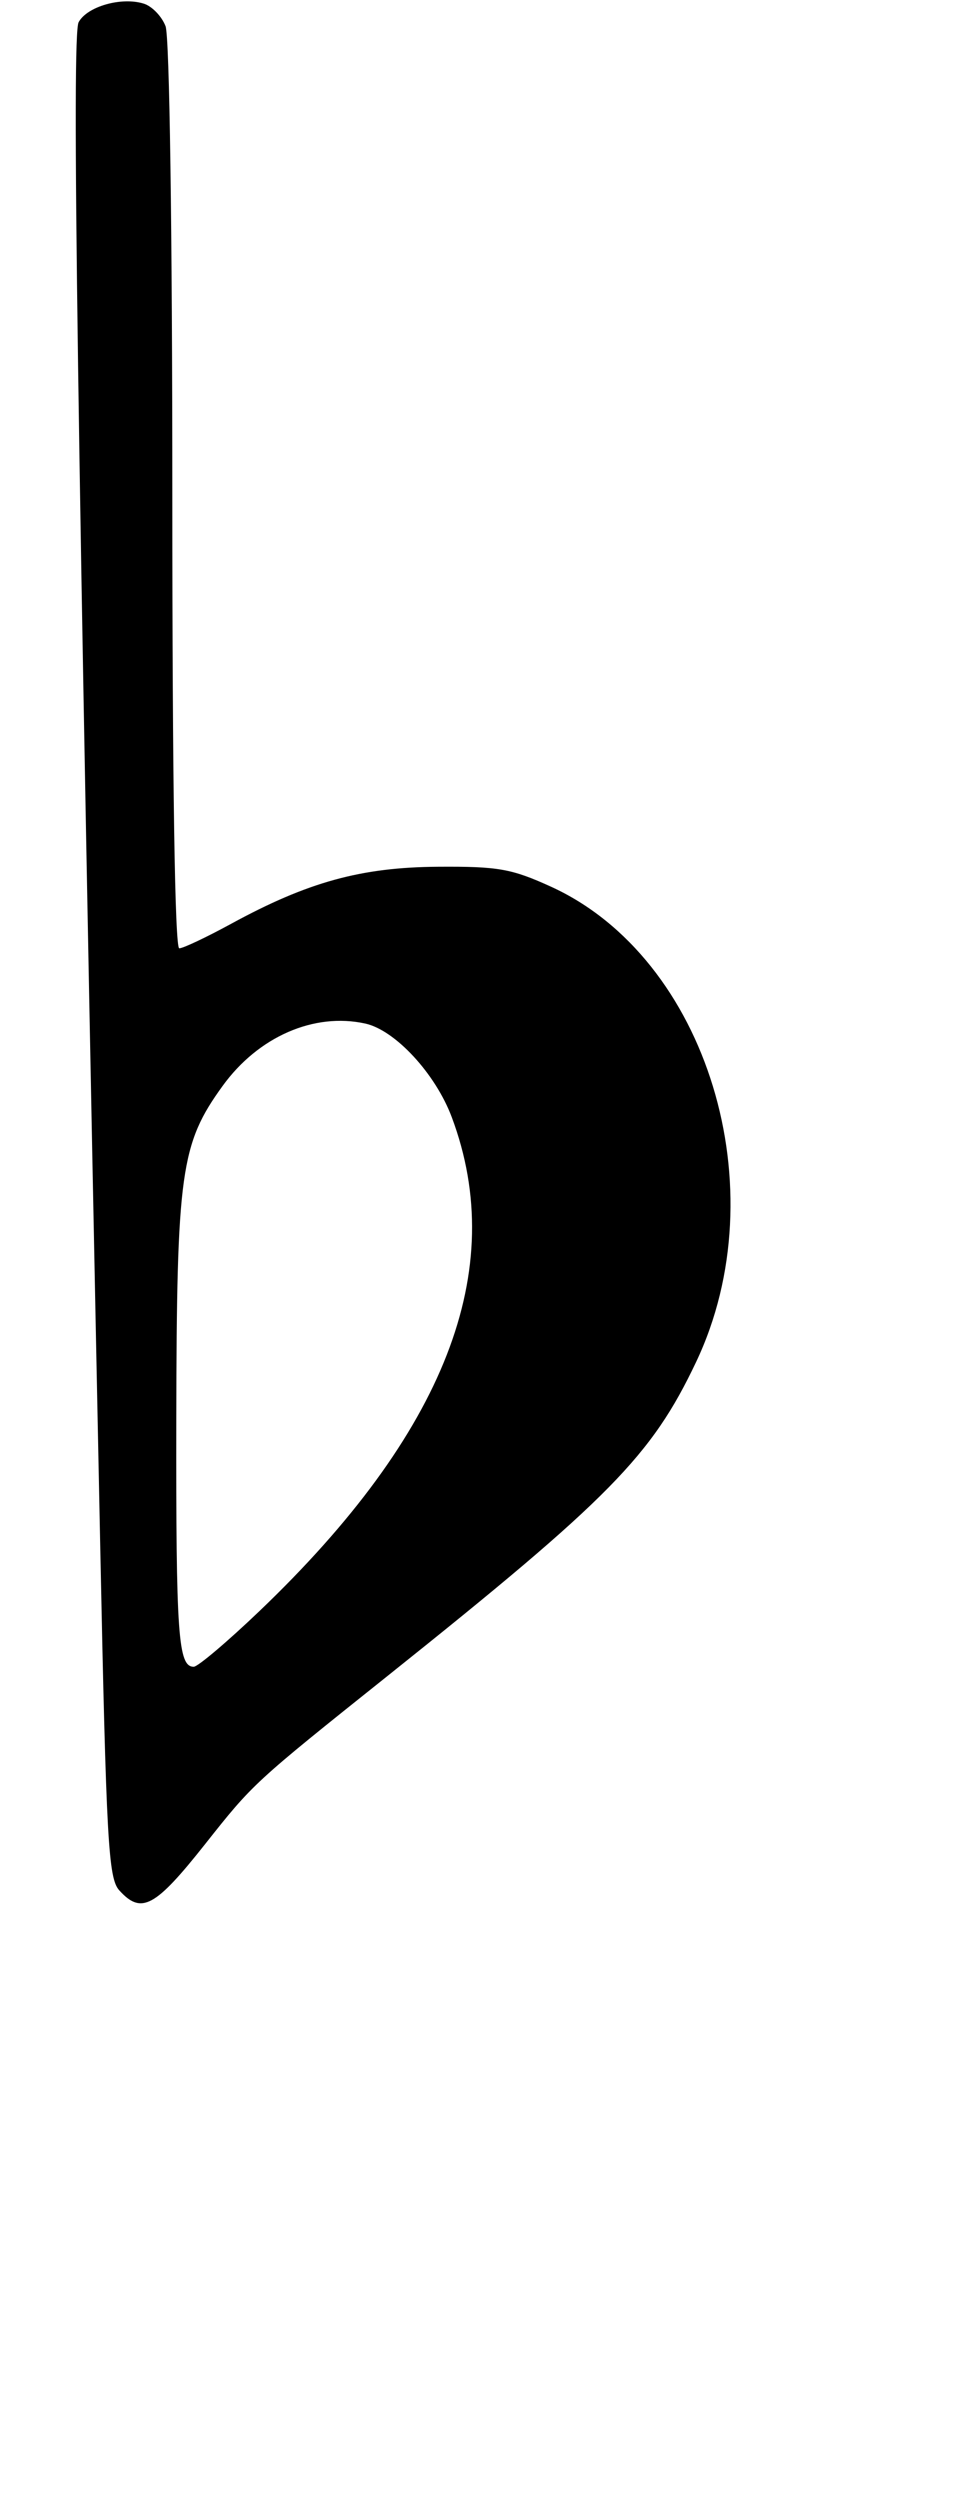 <?xml version="1.0" encoding="UTF-8" standalone="no"?>
<!-- Created with Inkscape (http://www.inkscape.org/) -->
<svg xmlns:dc="http://purl.org/dc/elements/1.1/" xmlns:cc="http://creativecommons.org/ns#" xmlns:rdf="http://www.w3.org/1999/02/22-rdf-syntax-ns#" xmlns:svg="http://www.w3.org/2000/svg" xmlns="http://www.w3.org/2000/svg" xmlns:sodipodi="http://sodipodi.sourceforge.net/DTD/sodipodi-0.dtd" xmlns:inkscape="http://www.inkscape.org/namespaces/inkscape" width="133" height="348" id="svg2" sodipodi:version="0.32" inkscape:version="0.46" version="1.0" sodipodi:docname="llpd-1court.svg" inkscape:output_extension="org.inkscape.output.svg.inkscape">
  <defs id="defs4">
    <inkscape:perspective sodipodi:type="inkscape:persp3d" inkscape:vp_x="0 : 526.18109 : 1" inkscape:vp_y="0 : 1000 : 0" inkscape:vp_z="744.09448 : 526.18109 : 1" inkscape:persp3d-origin="372.04724 : 350.78739 : 1" id="perspective10"/>
    <inkscape:perspective id="perspective2447" inkscape:persp3d-origin="372.04724 : 350.78739 : 1" inkscape:vp_z="744.09448 : 526.18109 : 1" inkscape:vp_y="0 : 1000 : 0" inkscape:vp_x="0 : 526.18109 : 1" sodipodi:type="inkscape:persp3d"/>
  </defs>
  <sodipodi:namedview id="base" pagecolor="#ffffff" bordercolor="#666666" borderopacity="1.0" inkscape:pageopacity="0.0" inkscape:pageshadow="2" inkscape:zoom="1.3275862" inkscape:cx="66.5" inkscape:cy="174" inkscape:document-units="px" inkscape:current-layer="layer1" showgrid="false" inkscape:window-width="779" inkscape:window-height="667" inkscape:window-x="88" inkscape:window-y="116"/>
  <g inkscape:label="Calque 1" inkscape:groupmode="layer" id="layer1">
    <path style="fill:#000000" d="M 16.608,263.12 C 15.089,261.441 14.805,256.326 13.962,215.37 C 10.729,58.371 9.971,4.923 10.949,3.095 C 12.125,0.897 16.939,-0.472 20.035,0.511 C 21.179,0.874 22.539,2.287 23.057,3.651 C 23.611,5.108 24,32.078 24,69.065 C 24,108.859 24.355,132 24.966,132 C 25.497,132 28.759,130.457 32.216,128.572 C 42.861,122.766 50.297,120.718 61,120.645 C 69.38,120.588 71.233,120.915 76.722,123.414 C 98.511,133.338 108.353,165.537 96.946,189.578 C 90.748,202.64 84.919,208.569 54,233.257 C 35.321,248.172 35.268,248.221 28.59,256.658 C 21.592,265.497 19.689,266.524 16.608,263.12 z M 36.121,224.262 C 62.026,199.513 70.882,176.795 62.92,155.515 C 60.655,149.461 55.043,143.388 50.867,142.471 C 43.73,140.903 35.972,144.294 31.004,151.153 C 25.155,159.228 24.61,163.143 24.552,197.5 C 24.501,227.649 24.808,232 26.98,232 C 27.553,232 31.667,228.518 36.121,224.262 z" id="path2453"/>
  </g>
</svg>